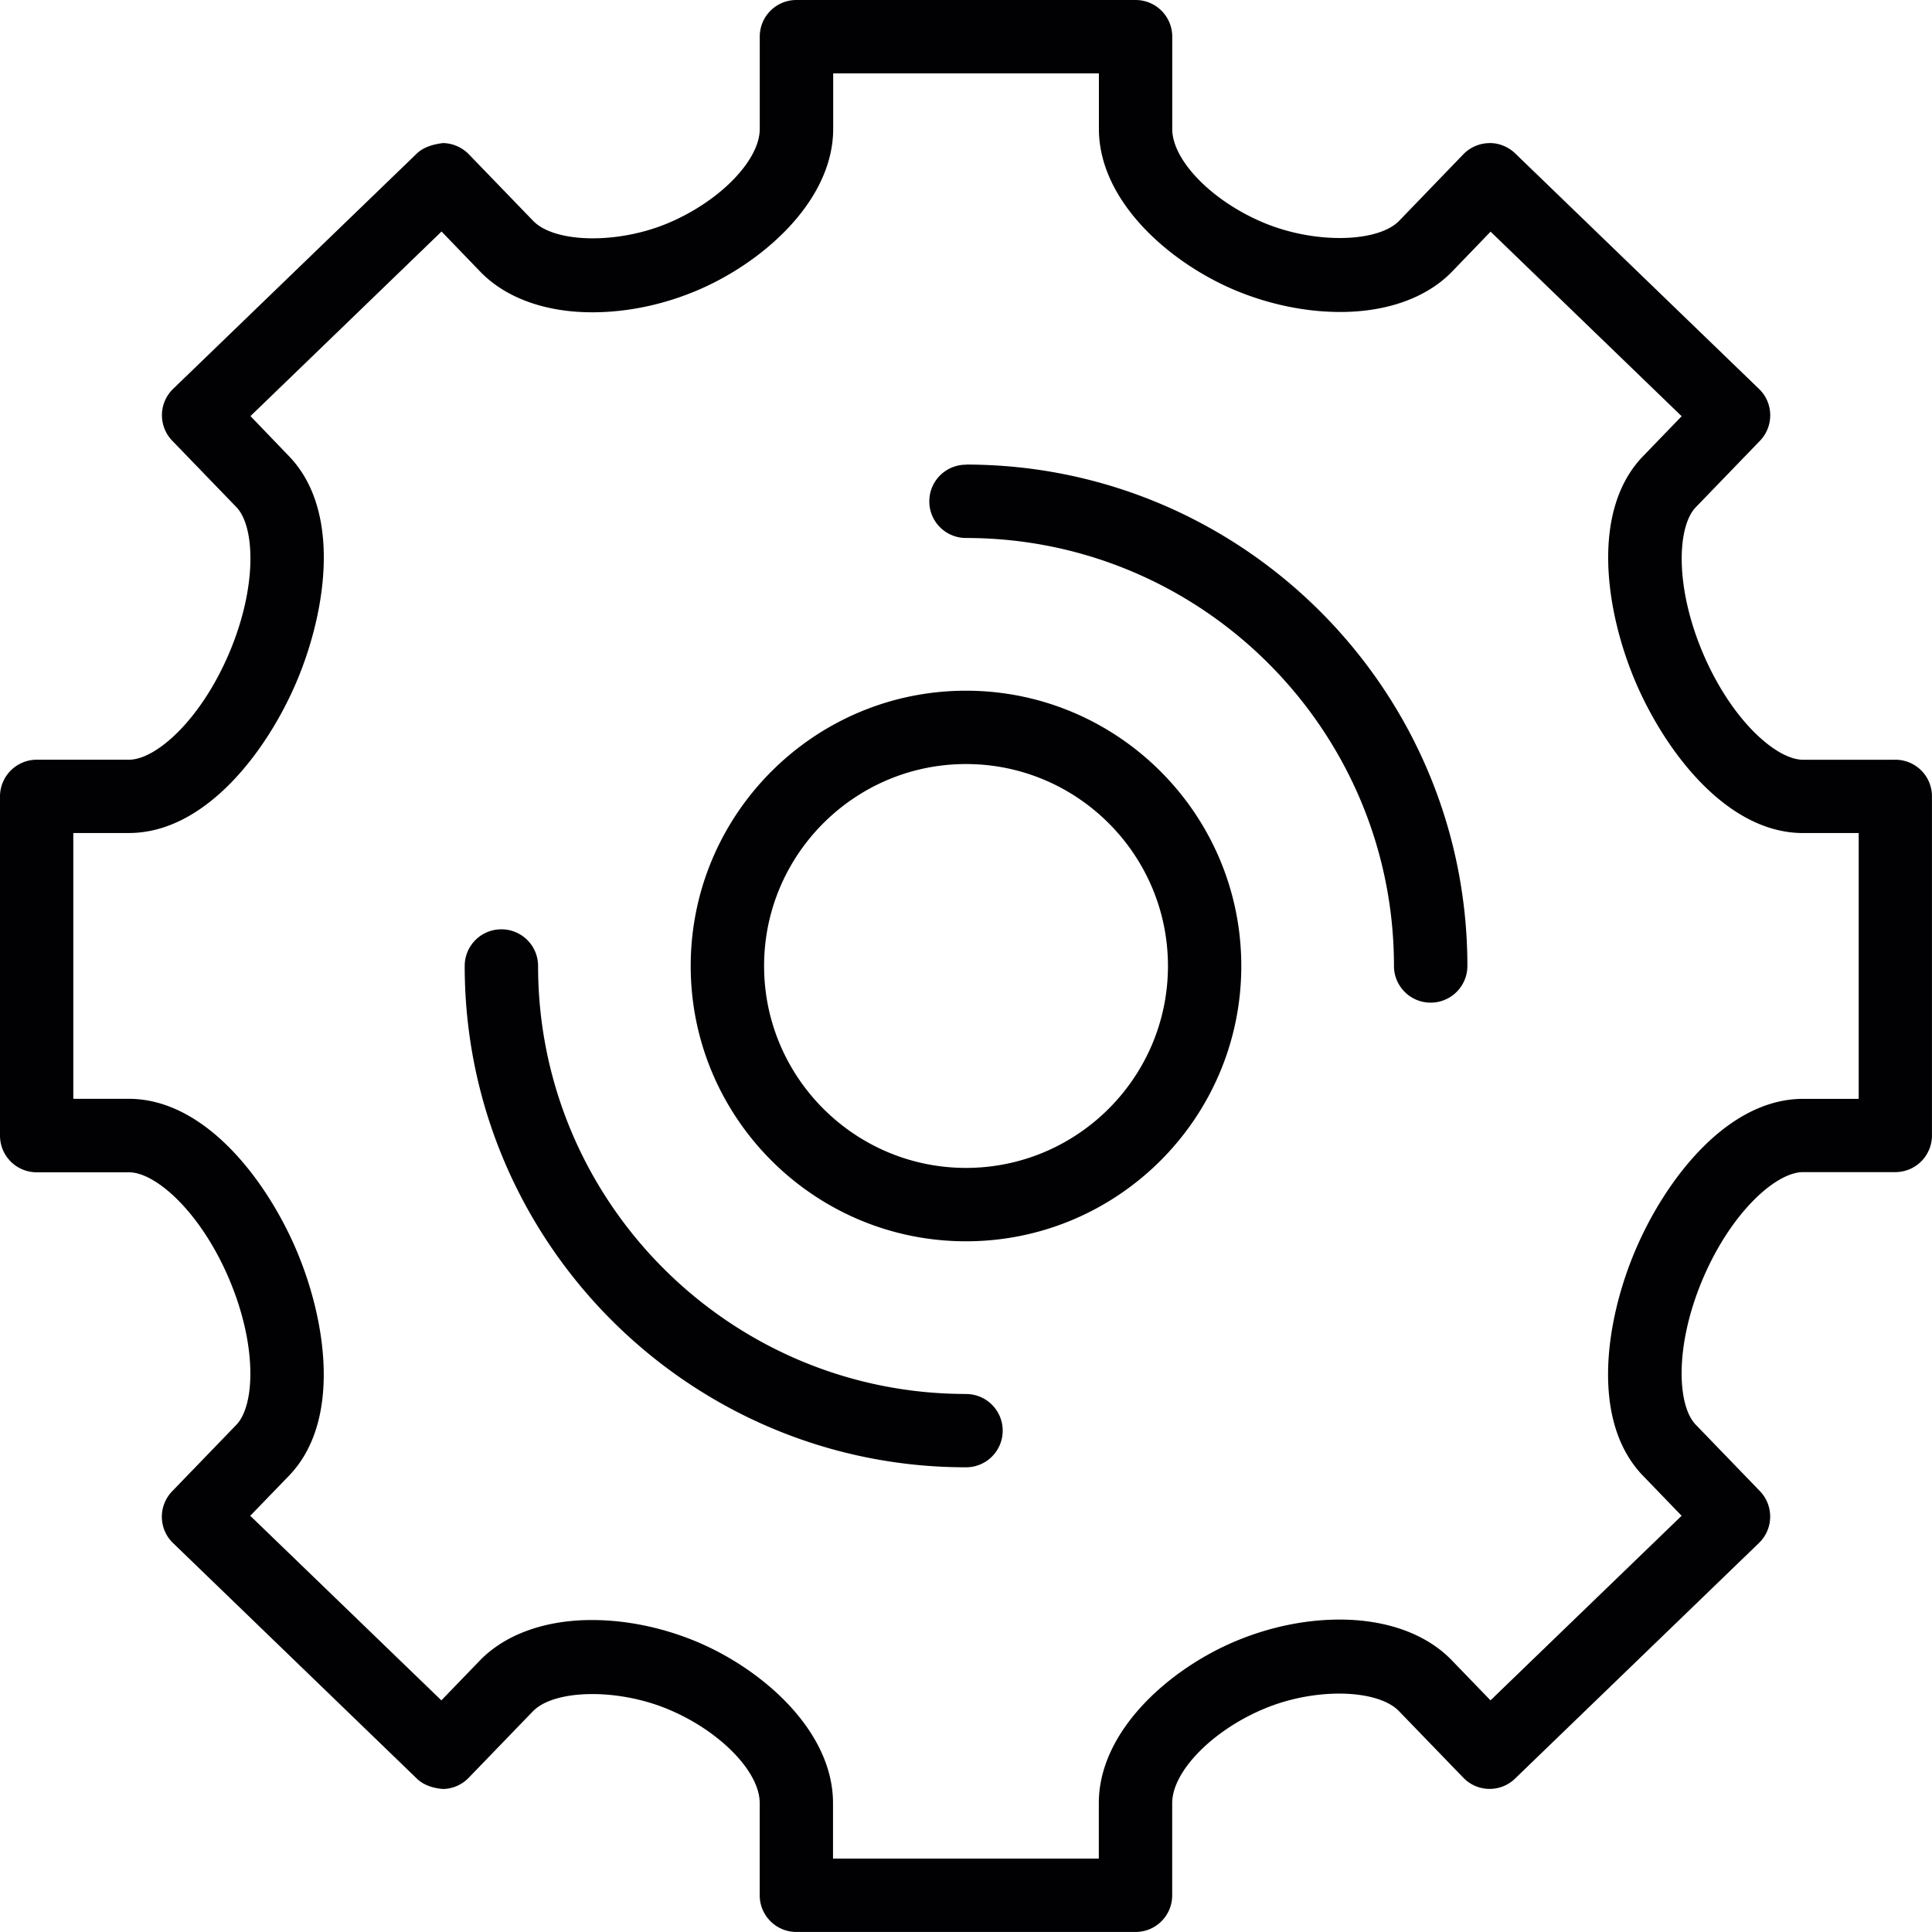 <svg xmlns="http://www.w3.org/2000/svg" viewBox="0 0 428.1 428.1"><path d="M214.05 153.05c-33.63 0-61 27.36-61 61s27.37 61 61 61 61-27.36 61-61-27.36-61-61-61zm0 105.74c-24.67 0-44.74-20.08-44.74-44.75s20.08-44.74 44.75-44.74 44.74 20.08 44.74 44.75-20.08 44.74-44.75 44.74zm0-155.82c-4.5 0-8.13 3.63-8.13 8.12 0 4.5 3.64 8.12 8.13 8.12 52.3 0 94.83 42.54 94.83 94.83 0 4.5 3.64 8.13 8.13 8.13s8.14-3.63 8.14-8.13c0-61.25-49.84-111.1-111.1-111.1zm0 205.91c-52.3 0-94.82-42.54-94.82-94.83 0-4.5-3.64-8.13-8.13-8.13-4.5 0-8.13 3.63-8.13 8.13 0 61.25 49.83 111.08 111.08 111.08 4.5 0 8.13-3.63 8.13-8.12 0-4.5-3.63-8.12-8.13-8.12zm205.93-140.53h-20.45c-5.96 0-15.9-8.83-22.18-23.6-6.28-14.78-5.73-28.07-1.58-32.37l14.2-14.7c3.12-3.24 3.03-8.4-.2-11.5l-54.04-52.2c-1.55-1.5-3.75-2.36-5.8-2.27-2.15.05-4.2.94-5.7 2.5l-14.18 14.7c-4.65 4.8-18.32 5.17-29.53.65-11.65-4.7-20.77-13.9-20.77-20.97V8.13c0-4.5-3.63-8.13-8.13-8.13h-75.14c-4.5 0-8.13 3.63-8.13 8.13v20.44c0 7.06-9.12 16.3-20.75 21.05-11.14 4.53-24.8 4.18-29.48-.7L103.9 34.2a8.247 8.247 0 0 0-5.72-2.5c-1.97.24-4.23.8-5.8 2.3L38.37 86.16c-3.24 3.12-3.32 8.27-.2 11.5l14.2 14.7c4.15 4.3 4.68 17.6-1.6 32.38-6.28 14.77-16.2 23.6-22.18 23.6H8.13C3.63 168.36 0 172 0 176.5v75.13c0 4.5 3.64 8.13 8.13 8.13h20.45c5.95 0 15.9 8.84 22.18 23.63 6.28 14.78 5.74 28.05 1.6 32.34l-14.2 14.7a8.17 8.17 0 0 0-2.3 5.8c.05 2.15.93 4.2 2.5 5.7l54.03 52.2c1.54 1.5 3.66 2.1 5.78 2.28 2.16-.04 4.2-.93 5.7-2.5l14.2-14.7c4.63-4.8 18.3-5.17 29.5-.66 11.65 4.7 20.77 13.9 20.77 20.97v20.44c0 4.5 3.64 8.13 8.13 8.13h75.15c4.5 0 8.12-3.63 8.12-8.13v-20.44c0-7.06 9.1-16.3 20.75-21.04 11.13-4.56 24.8-4.18 29.5.68l14.25 14.74c3.1 3.24 8.27 3.33 11.48.2l54.04-52.2c3.23-3.12 3.32-8.26.2-11.5l-14.2-14.7c-4.17-4.3-4.7-17.6 1.57-32.36 6.3-14.78 16.22-23.62 22.2-23.62h20.43c4.5 0 8.13-3.63 8.13-8.13v-75.13c0-4.5-3.63-8.12-8.13-8.12zm-8.13 75.14h-12.32c-16.9 0-30.57 18.05-37.14 33.5-6.6 15.46-10.1 37.84 1.68 50.02l8.55 8.86-42.35 40.9-8.6-8.9c-5.6-5.8-14.42-9-24.83-9-7.44 0-15.22 1.58-22.5 4.56-14.87 6.05-30.86 19.93-30.86 36.1v12.3h-58.9v-12.3c0-16.2-16.04-30.05-30.94-36.06-7.3-2.94-15.07-4.5-22.5-4.5-10.4 0-19.22 3.2-24.8 8.96l-8.54 8.84-42.35-40.9 8.56-8.85c11.75-12.16 8.25-34.54 1.67-50-6.58-15.47-20.25-33.54-37.14-33.54h-12.3v-58.9h12.32c16.9 0 30.57-18.04 37.14-33.5s10.07-37.84-1.67-50L55.5 92.2l42.34-40.9 8.58 8.9c5.6 5.8 14.4 9 24.82 9 7.44 0 15.22-1.56 22.5-4.54 14.88-6.06 30.88-19.95 30.88-36.1v-12.3h58.88v12.3c0 16.22 16.05 30.06 30.96 36.07 7.3 2.94 15.1 4.5 22.52 4.5 10.4 0 19.2-3.18 24.78-8.95l8.53-8.85 42.34 40.9-8.56 8.86c-11.74 12.16-8.25 34.54-1.67 50 6.6 15.45 20.25 33.5 37.14 33.5h12.32v58.9z" fill="#010002"/></svg>